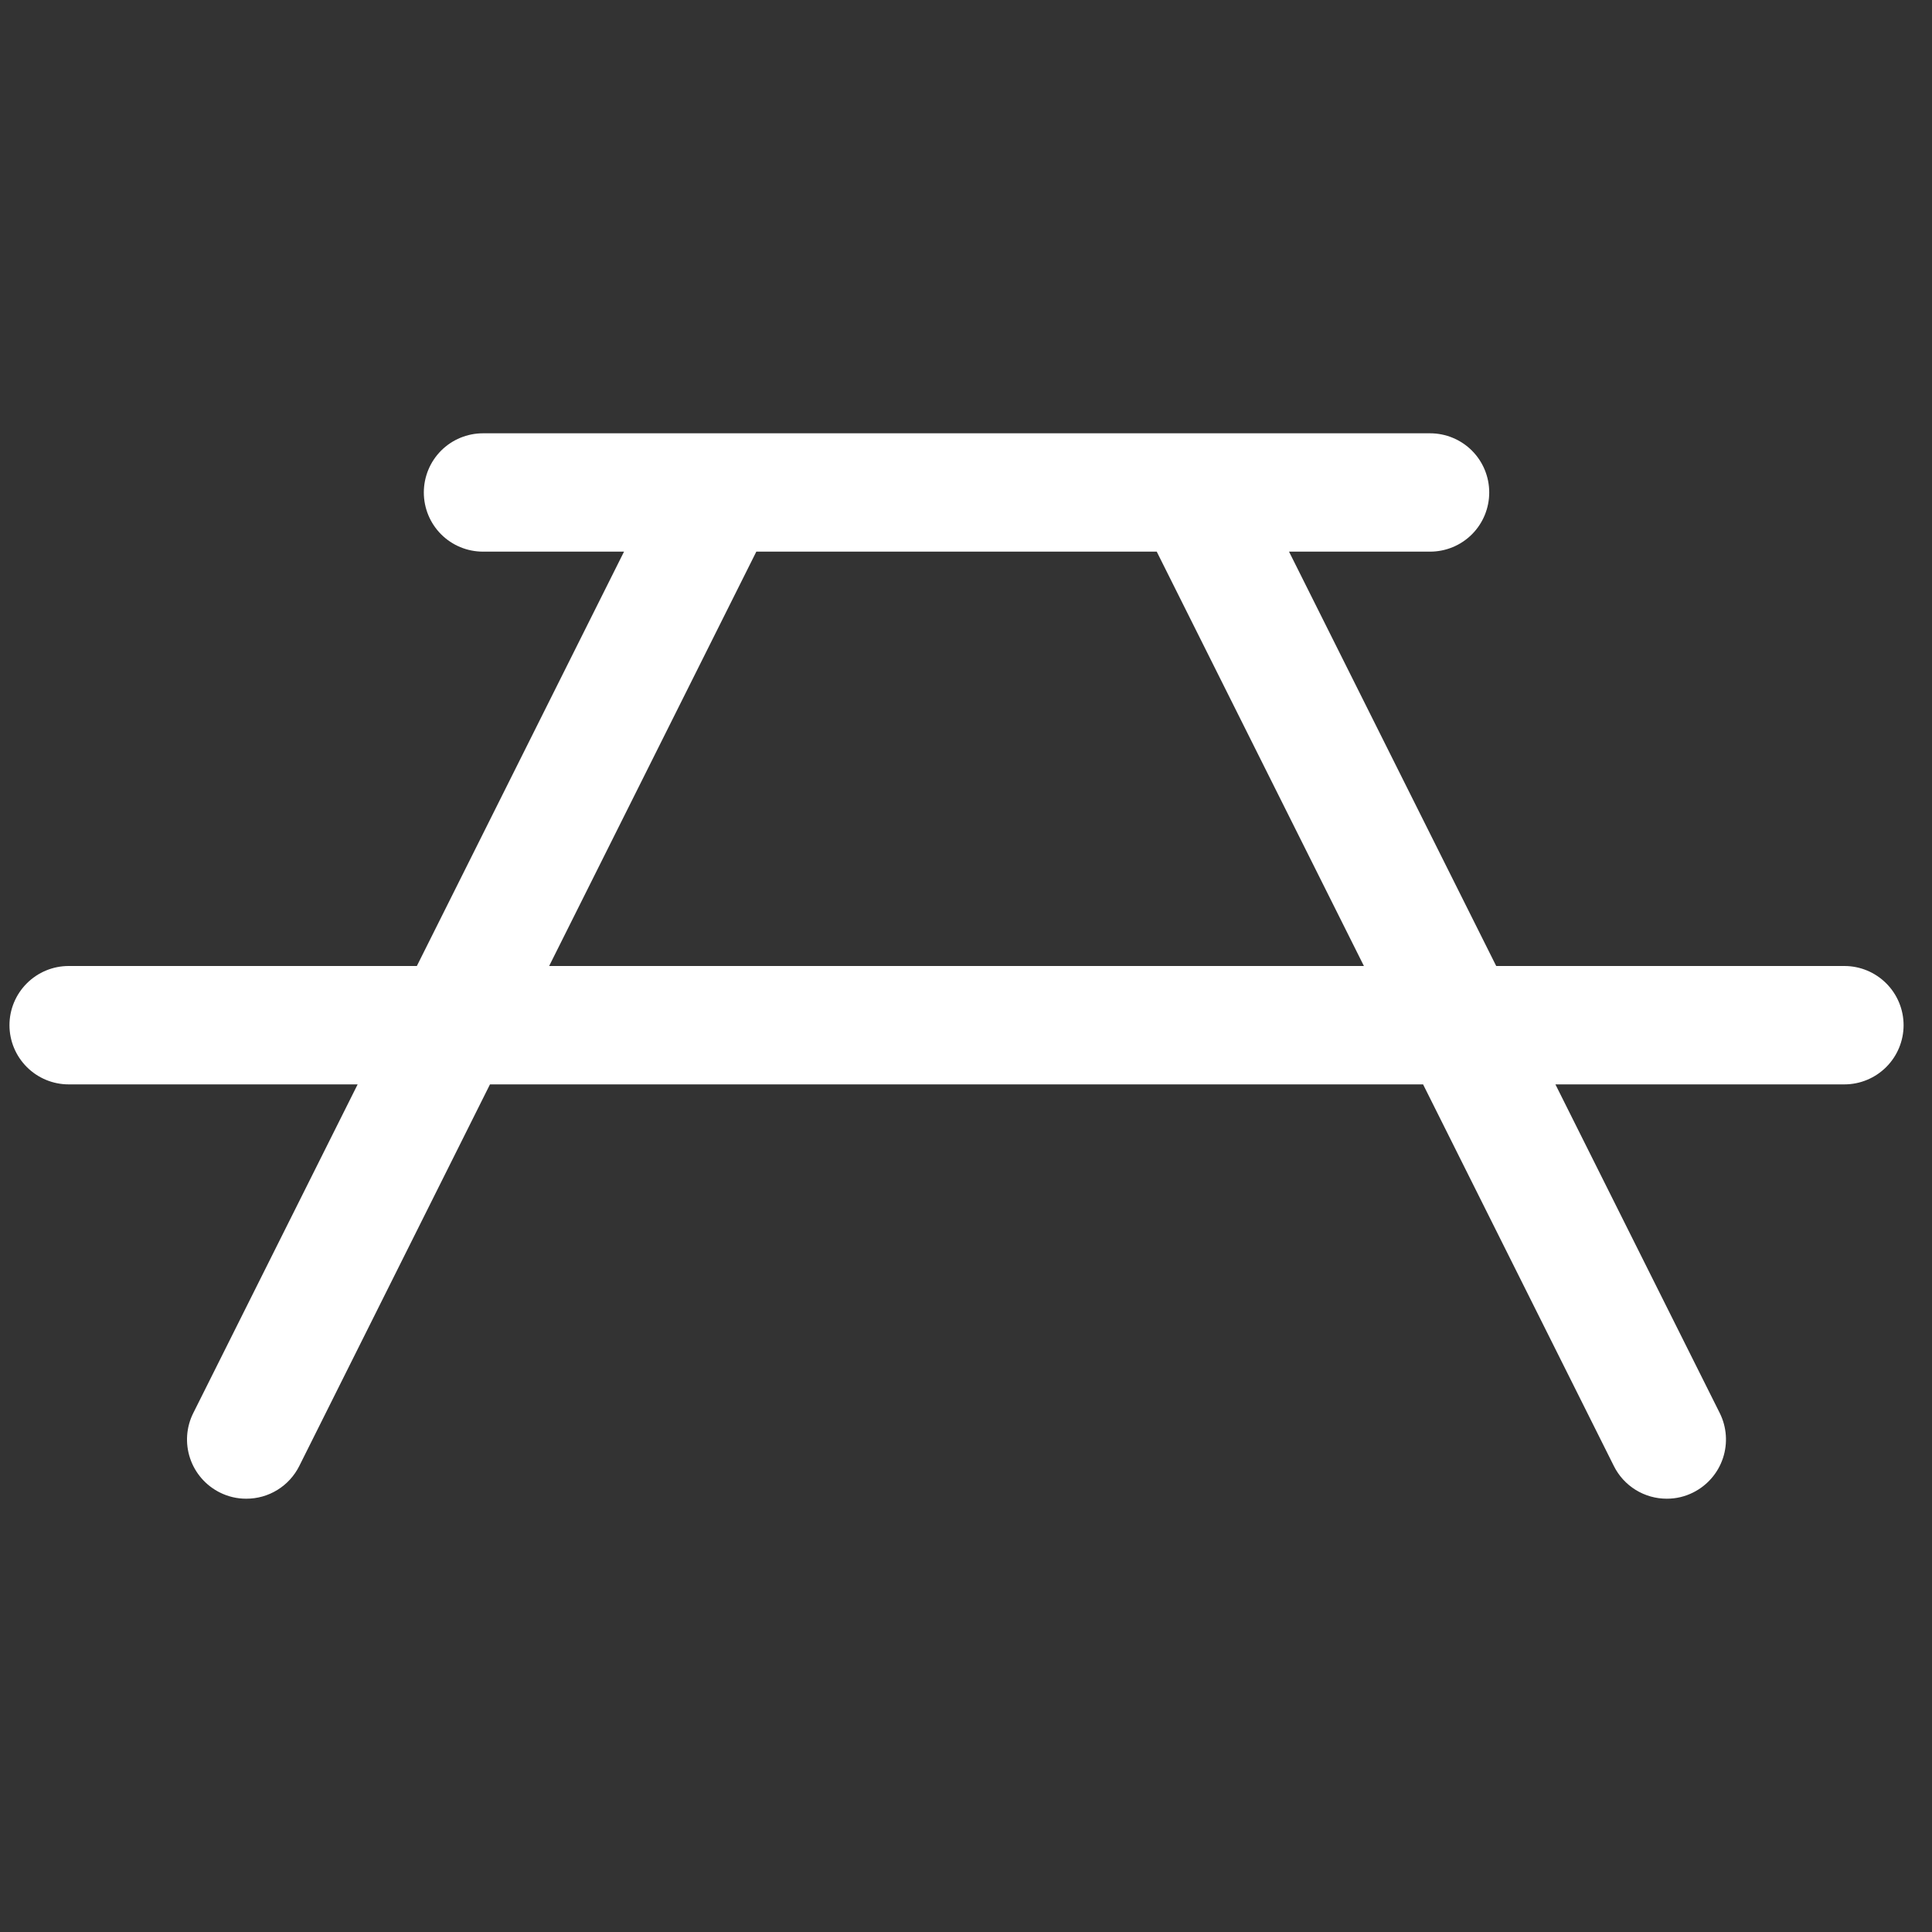 <svg xmlns="http://www.w3.org/2000/svg" fill="none" viewBox="0 0 51 51" height="51" width="51">
<rect x="0" y="0" width="51" height="51" fill="#333333" stroke="none"/>
<g clip-path="url(#clip0_73_58)">
<path fill="white" d="M48.688 25.5H39.496L34.027 14.562H37.75C38.164 14.562 38.562 14.398 38.855 14.105C39.148 13.812 39.312 13.414 39.312 13C39.312 12.586 39.148 12.188 38.855 11.895C38.562 11.602 38.164 11.438 37.75 11.438H12.75C12.336 11.438 11.938 11.602 11.645 11.895C11.352 12.188 11.188 12.586 11.188 13C11.188 13.414 11.352 13.812 11.645 14.105C11.938 14.398 12.336 14.562 12.75 14.562H16.473L11.004 25.5H1.812C1.398 25.5 1.001 25.665 0.708 25.958C0.415 26.251 0.25 26.648 0.25 27.062C0.25 27.477 0.415 27.874 0.708 28.167C1.001 28.46 1.398 28.625 1.812 28.625H9.441L5.102 37.301C4.916 37.671 4.886 38.1 5.017 38.493C5.148 38.886 5.43 39.211 5.801 39.397C6.018 39.506 6.257 39.563 6.5 39.562C6.791 39.563 7.076 39.483 7.323 39.33C7.57 39.178 7.77 38.959 7.9 38.699L12.934 28.625H37.566L42.602 38.699C42.731 38.959 42.931 39.177 43.178 39.33C43.425 39.482 43.71 39.563 44 39.562C44.242 39.563 44.481 39.506 44.697 39.397C45.068 39.211 45.35 38.886 45.481 38.493C45.612 38.1 45.582 37.671 45.397 37.301L41.059 28.625H48.688C49.102 28.625 49.499 28.46 49.792 28.167C50.085 27.874 50.25 27.477 50.25 27.062C50.25 26.648 50.085 26.251 49.792 25.958C49.499 25.665 49.102 25.5 48.688 25.5ZM14.496 25.5L19.965 14.562H30.535L36.004 25.5H14.496Z"></path>
</g>
<defs>
<clipPath id="clip0_73_58">
<rect transform="translate(0.25 0.5)" fill="white" height="50" width="50"></rect>
</clipPath>
</defs>
</svg>
